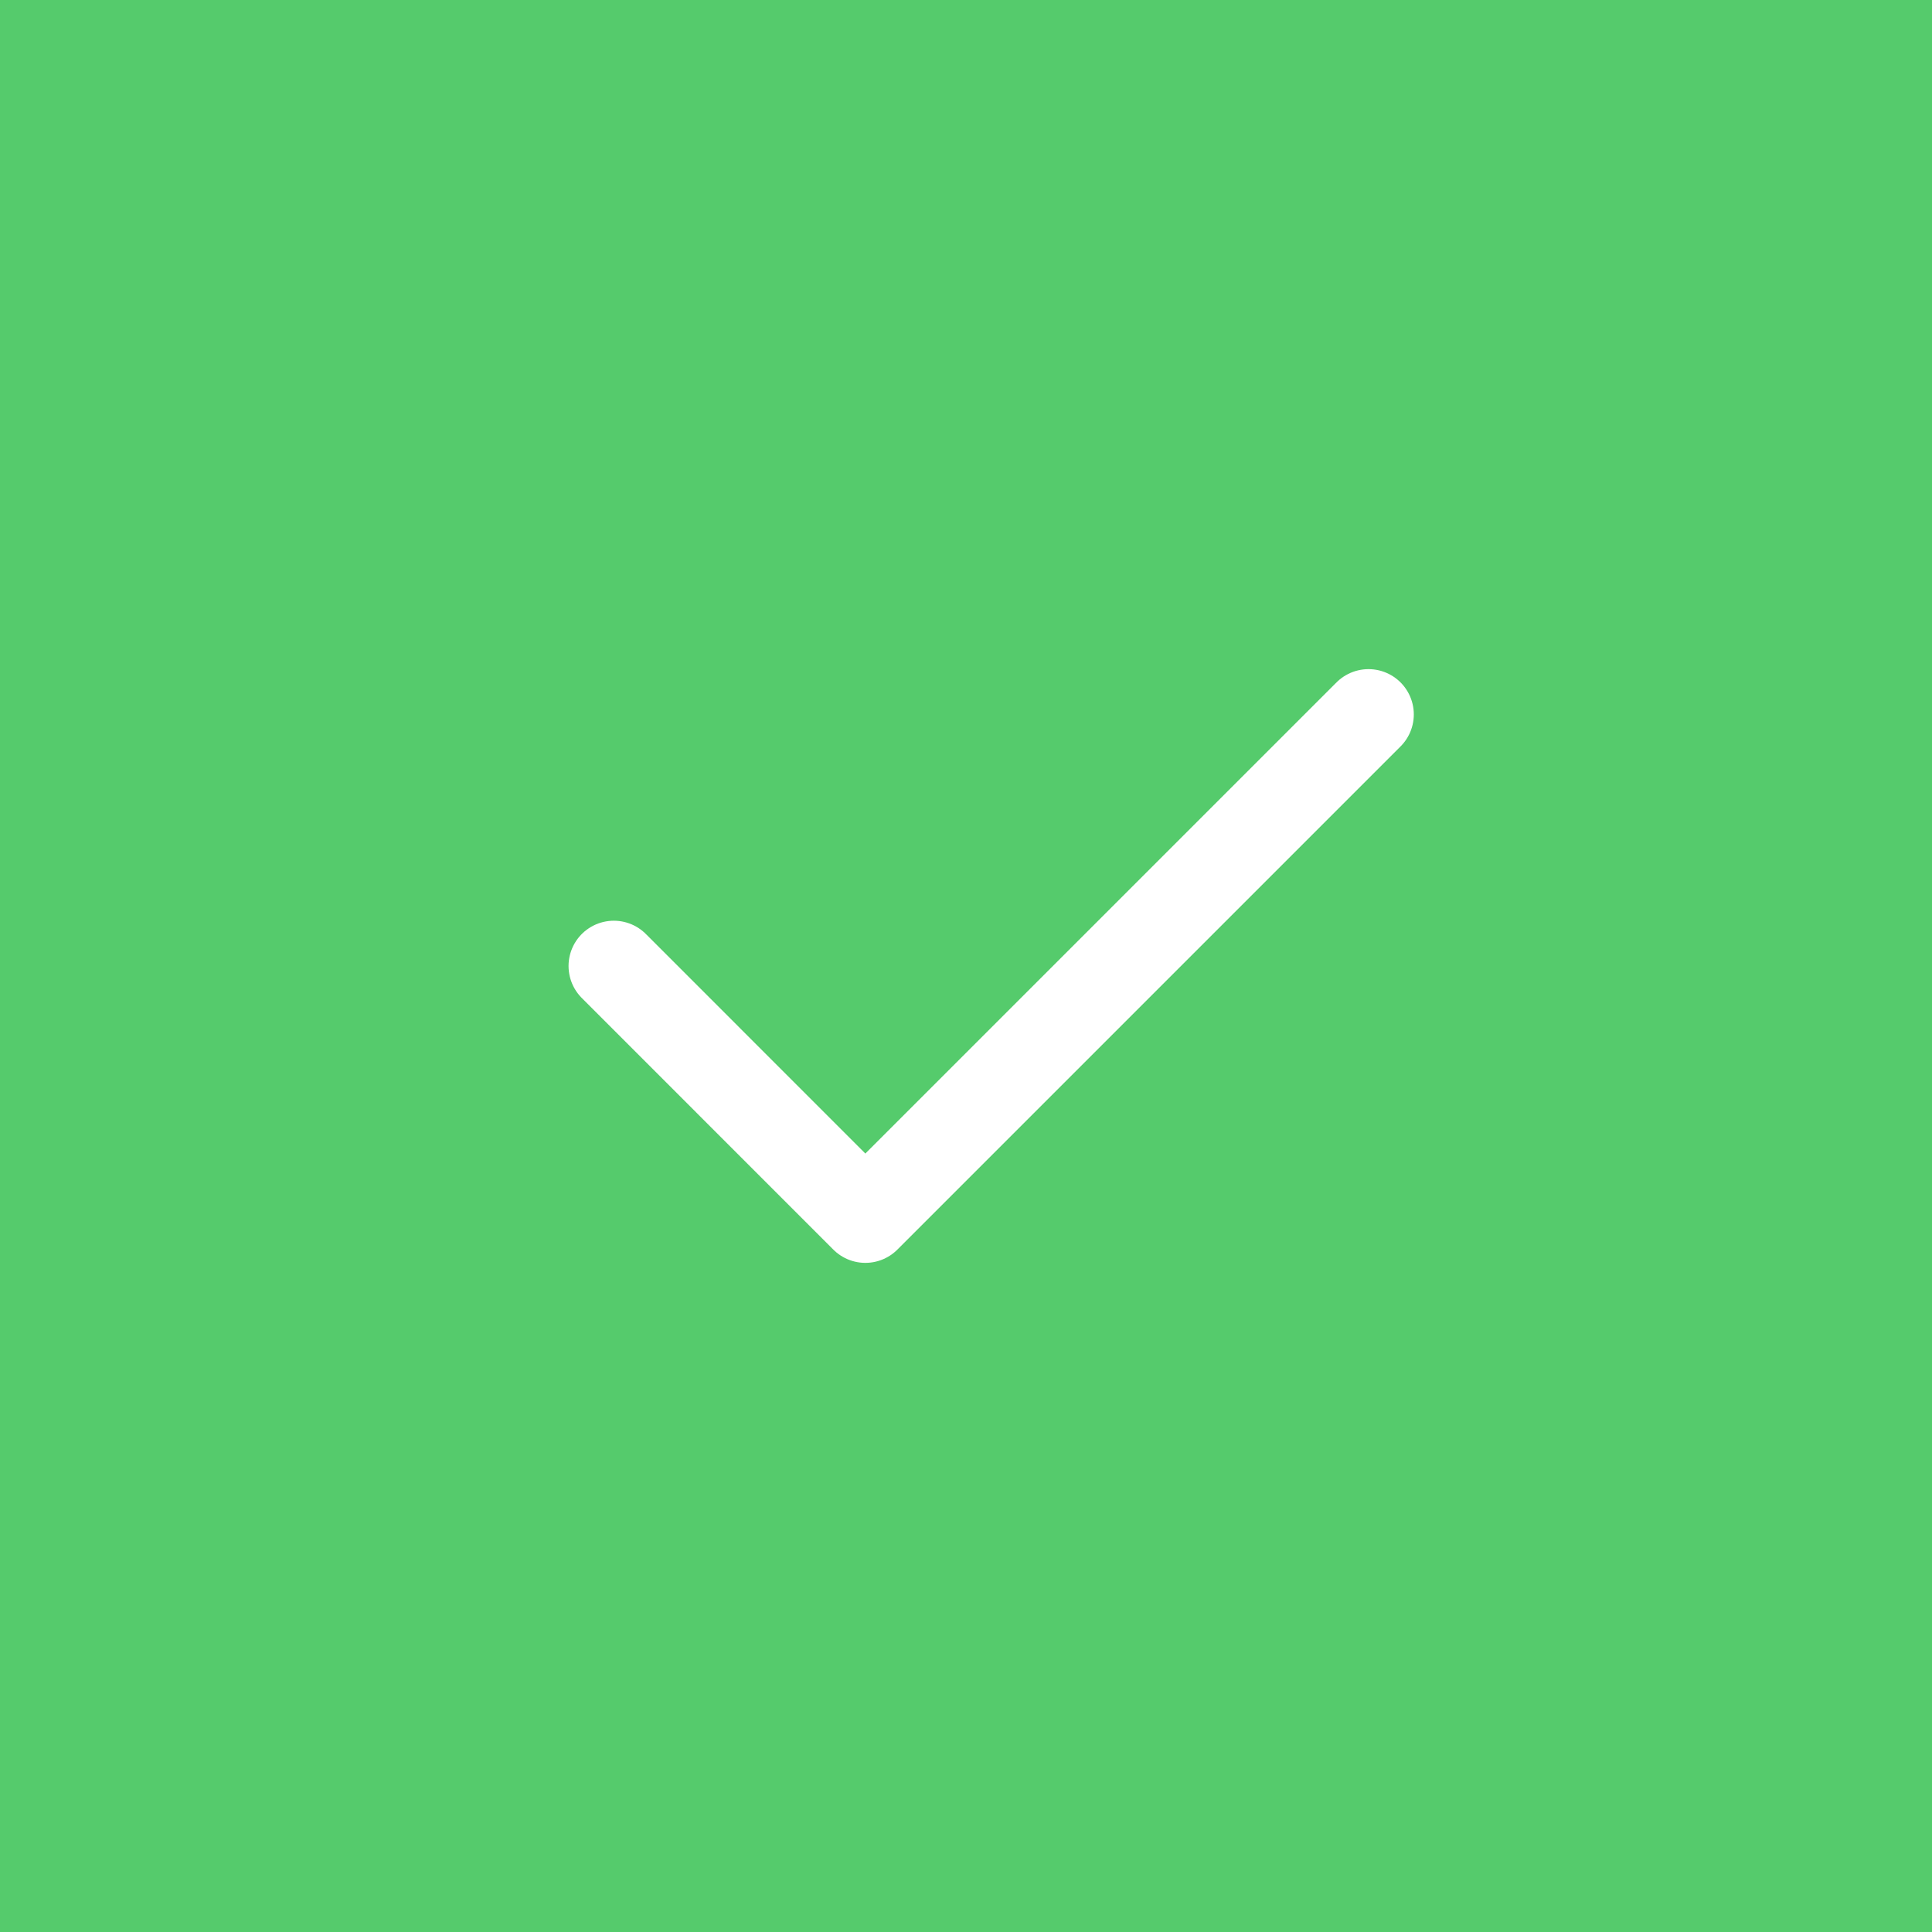 <svg width="32" height="32" viewBox="0 0 32 32" fill="none" xmlns="http://www.w3.org/2000/svg">
<rect width="32" height="32" fill="#55CB6C"/>
<g clip-path="url(#clip0_1_3016)">
<path d="M10.167 16L14.333 20.167L22.667 11.833" stroke="white" stroke-width="1.5" stroke-linecap="round" stroke-linejoin="round"/>
</g>
<defs>
<clipPath id="clip0_1_3016">
<rect width="20" height="20" fill="white" transform="translate(6 6)"/>
</clipPath>
</defs>
</svg>
